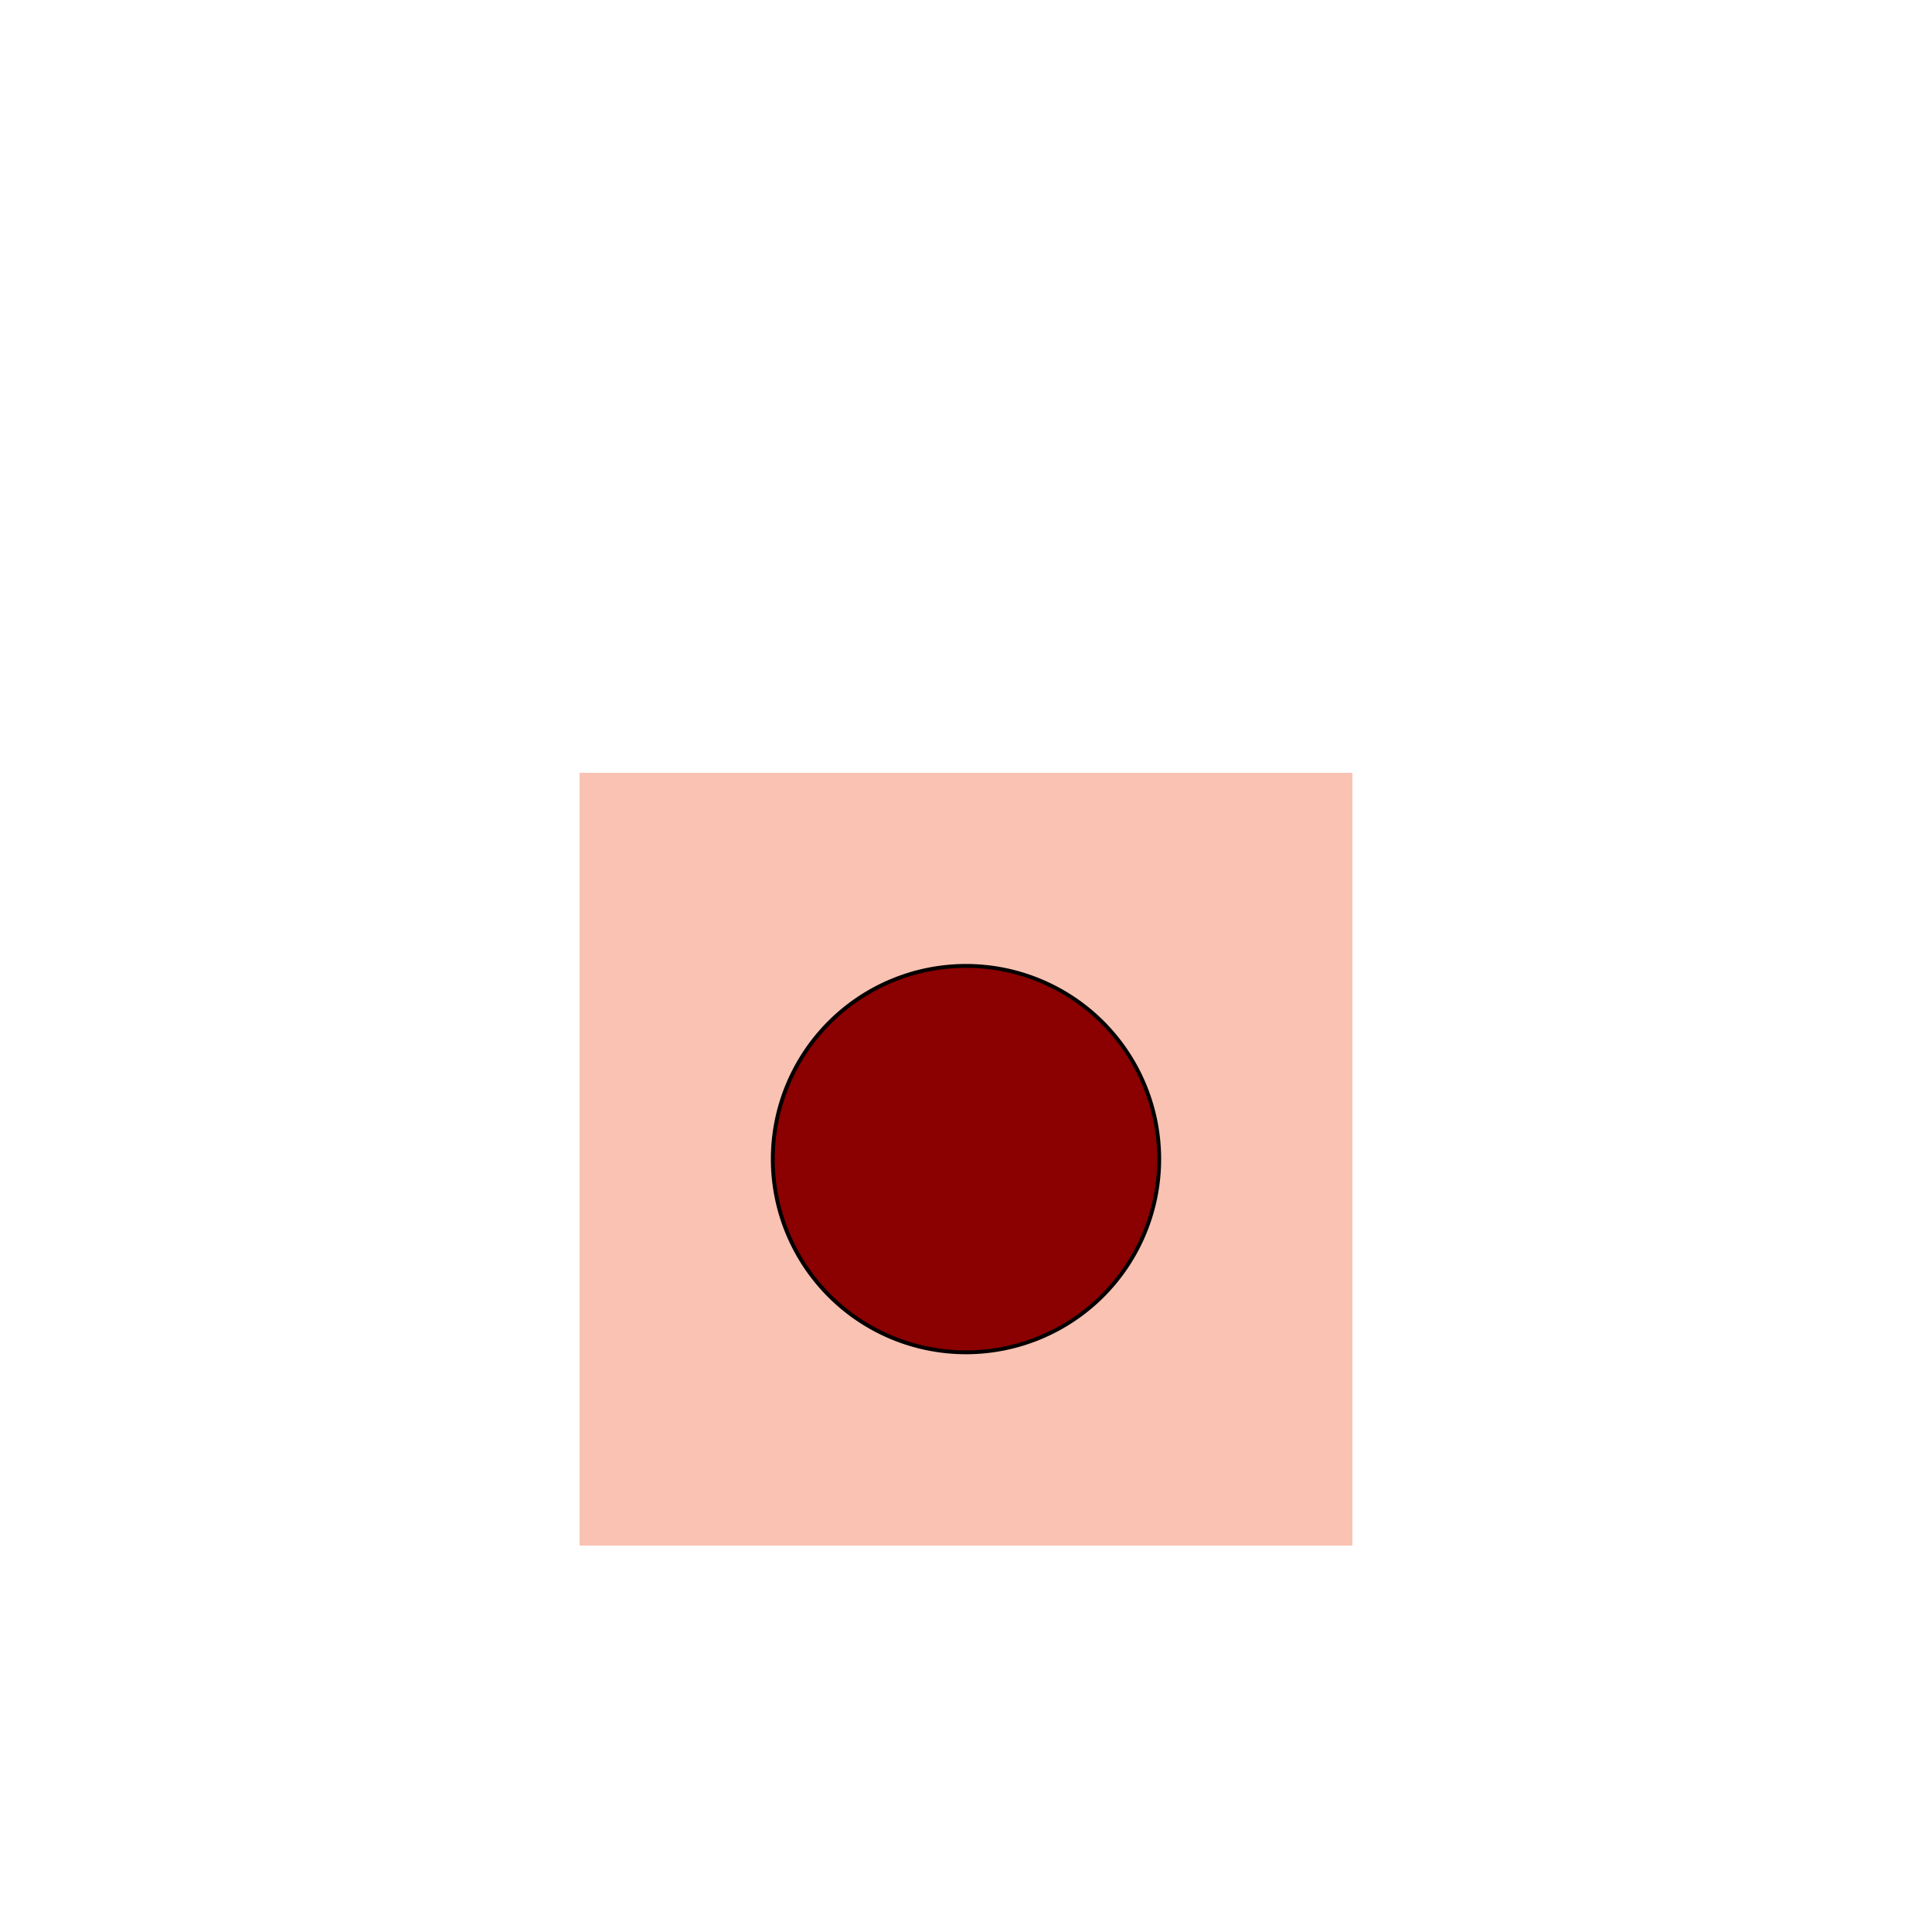 <!--

Generated by DrawGPT.
Free, open source, AI generated images in SVG, PNG, and HTML Canvas format.
https://drawgpt.ai

Created: 2023-09-26T11:14:09.327Z
Link: https://drawgpt.ai/prompt/51010/

-->
<svg xmlns="http://www.w3.org/2000/svg" xmlns:xlink="http://www.w3.org/1999/xlink" width="500" height="500"><defs/><g><path fill="none" stroke="none"/><rect fill="#f9c2b3" stroke="none" x="150" y="200" width="200" height="200"/><path fill="#8b0000" stroke="#000000" paint-order="fill stroke markers" d=" M 300 300 A 50 50 0 1 1 300 299.95 Z" stroke-miterlimit="10" stroke-dasharray=""/></g></svg>